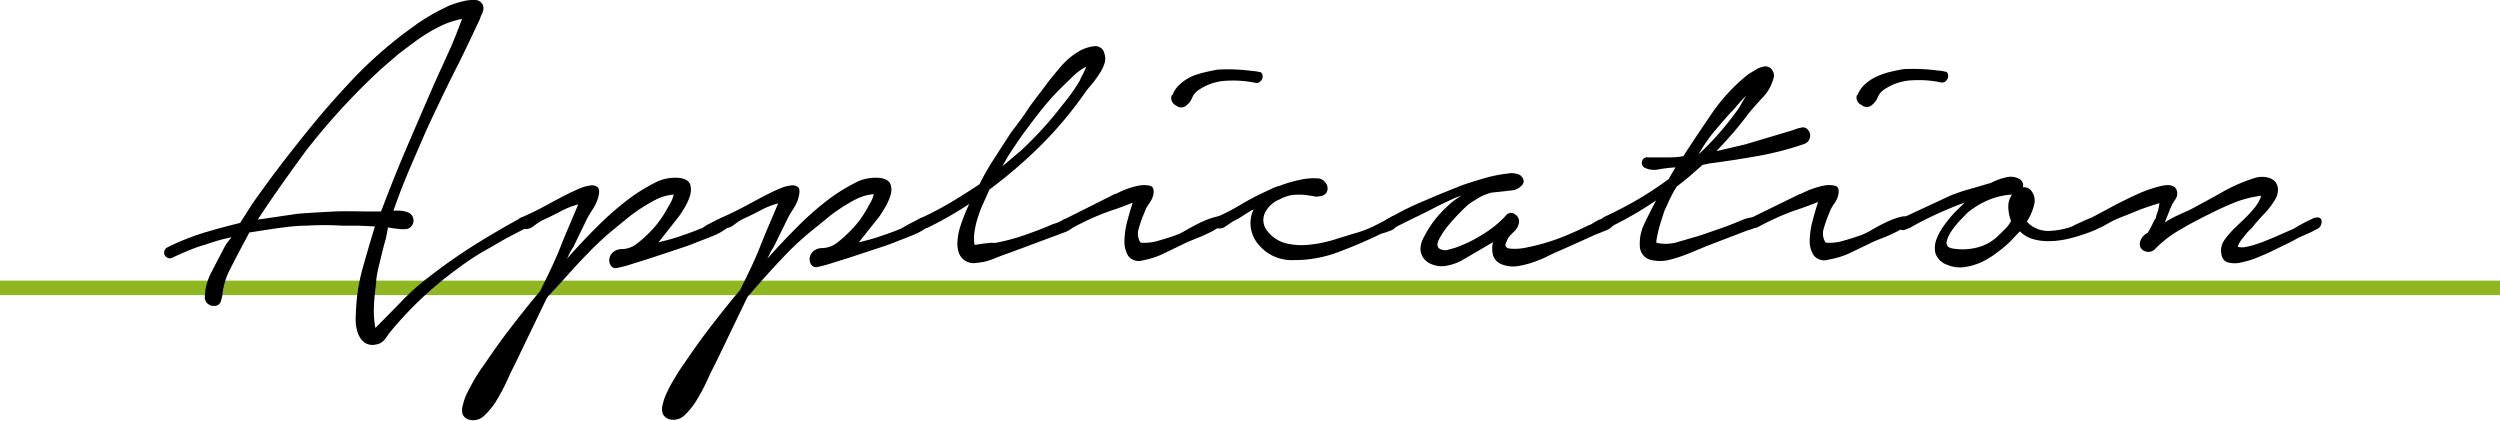 <svg xmlns="http://www.w3.org/2000/svg" viewBox="0 0 172.82 29.09"><defs><style>.cls-1{fill:#8fb721;}</style></defs><title>アセット 7</title><g id="レイヤー_2" data-name="レイヤー 2"><g id="メイン"><rect class="cls-1" y="19.4" width="172.82" height="1"/><path d="M11.55,17.11a17.09,17.09,0,0,1,2.47-1c.86-.26,1.72-.49,2.58-.7l.84-1.32c.75-1.06,1.5-2.09,2.27-3.08s1.57-2,2.41-3,1.65-1.88,2.52-2.8A30.2,30.2,0,0,1,27.4,2.72c.48-.39,1-.75,1.46-1.09A13.88,13.88,0,0,1,30.38.72L31,.41A6.83,6.83,0,0,1,32,.09,2.75,2.75,0,0,1,32.85,0a.59.59,0,0,1,.55.4.74.74,0,0,1-.06.5,4.67,4.67,0,0,0-.18.45L32.38,3l-.64,1.32c-.46.89-.89,1.77-1.31,2.65S29.6,8.7,29.2,9.63s-.71,1.62-1.05,2.44-.66,1.64-.95,2.5a3,3,0,0,1,.52,0,2.07,2.07,0,0,1,.46.1.61.61,0,0,1,0,1.15,2,2,0,0,1-.65,0,6.71,6.71,0,0,1-.71-.1l-.13.71c-.14.48-.27,1-.39,1.51S26,19.07,26,19.6a14.29,14.29,0,0,0-.15,1.58,6.63,6.63,0,0,0,.1,1.49c.63-.64,1.23-1.24,1.8-1.83a15.7,15.7,0,0,1,1.86-1.66A36.8,36.8,0,0,1,32.7,17c1.07-.68,2.17-1.32,3.3-1.93a.33.33,0,0,1,.31-.05.42.42,0,0,1,.22.18.43.43,0,0,1,.07.29.33.33,0,0,1-.19.25L35,16.47c-.59.34-1.17.68-1.74,1a19.07,19.07,0,0,0-1.68,1.14,24.86,24.86,0,0,0-4.71,4.47,3,3,0,0,1-.35.47.93.93,0,0,1-.56.27,1,1,0,0,1-.75-.13,1.41,1.41,0,0,1-.42-.54,2.58,2.58,0,0,1-.19-.75,4.69,4.69,0,0,1,0-.75,13.27,13.27,0,0,1,.44-3c.28-1,.57-2,.88-3l-1.15-.05H23.64a19.86,19.86,0,0,0-2.44,0c-.81,0-1.61.12-2.4.23l-1.56.24-.47.88c-.28.52-.56,1.06-.85,1.63a5.06,5.06,0,0,0-.54,1.72c0,.18-.07.36-.12.55a.46.46,0,0,1-.46.3.65.65,0,0,1-.49-.2.61.61,0,0,1-.15-.48,3.81,3.81,0,0,1,.46-1.66c.28-.54.54-1.05.79-1.52a5.15,5.15,0,0,1,.27-.48L16,16.4c-.32.07-.62.14-.9.22s-.58.18-.9.29a9.53,9.53,0,0,0-1.17.41c-.37.15-.75.32-1.13.5a.34.34,0,0,1-.32,0,.43.43,0,0,1-.21-.21.44.44,0,0,1,0-.28A.39.39,0,0,1,11.55,17.11ZM26.39,14.5c.58-1.55,1.2-3.08,1.84-4.57s1.29-3,1.95-4.5c.31-.68.62-1.36.91-2s.58-1.4.85-2.12a5.65,5.65,0,0,0-1.56.53,11.27,11.27,0,0,0-1.49.89c-.47.34-.92.69-1.34,1l-1.16,1a46.17,46.17,0,0,0-5.29,5.76C20,12,18.85,13.6,17.82,15.18l2.81-.41c.83-.06,1.67-.11,2.5-.15s1.69,0,2.54,0h.68A.18.18,0,0,1,26.39,14.5Z"/><path d="M36,15.05c.59-.25,1.16-.53,1.71-.83s1.13-.61,1.71-.9l.6-.27a2.56,2.56,0,0,1,.74-.22.65.65,0,0,1,.54.1q.2.15.06.69a2.9,2.9,0,0,1-.39.85,6.55,6.55,0,0,0-.5.88l-.84,1.73a4.23,4.23,0,0,0-.24.4c-.07.14-.13.28-.2.41.68-.77,1.37-1.51,2.1-2.23a20.73,20.73,0,0,1,2.3-2,12.39,12.39,0,0,1,1.63-1,3,3,0,0,1,1.83-.35c.36.07.58.21.66.44a1.33,1.33,0,0,1,0,.74,3.66,3.66,0,0,1-.36.82,7.42,7.42,0,0,1-.41.64l-1.42,1.8c.5-.12,1-.25,1.46-.41s1-.34,1.45-.54c.09,0,.25-.13.46-.26l.66-.34a1.29,1.29,0,0,1,.59-.13c.17,0,.26.13.26.35a.58.58,0,0,1-.29.45,4.08,4.08,0,0,1-.66.37q-.37.16-.75.3l-.54.21c-.13.06-.47.19-1,.37l-1.72.57c-.62.21-1.21.39-1.76.56a8.32,8.32,0,0,1-1.11.29.39.39,0,0,1-.35-.19.66.66,0,0,1-.1-.42.73.73,0,0,1,.22-.46.91.91,0,0,1,.61-.25,1.69,1.69,0,0,0,1-.32,7.29,7.29,0,0,0,.85-.73A7,7,0,0,0,46,14.64l.3-.53a2,2,0,0,0,.27-.66,3.44,3.44,0,0,0-1.07.27,9.42,9.42,0,0,0-1,.56,9.85,9.85,0,0,0-1,.7c-.31.25-.59.47-.83.68a19.74,19.74,0,0,0-2,1.82c-.65.66-1.26,1.34-1.85,2l-1,1.08-2.27,4.71c-.13.25-.3.6-.5,1.05a13.91,13.91,0,0,1-.7,1.32,5,5,0,0,1-.85,1.07,1.1,1.1,0,0,1-1,.32.7.7,0,0,1-.52-.39A1.1,1.1,0,0,1,32,28a3.55,3.55,0,0,1,.28-.81c.14-.28.29-.56.44-.83s.31-.51.44-.71.24-.35.31-.44c.59-.88,1.21-1.75,1.86-2.59s1.31-1.68,2-2.49c.49-1,1-2,1.39-3s.84-2,1.25-3a5.44,5.44,0,0,0-1.27.51q-.63.33-1.17.57a4.37,4.37,0,0,0-.63.41.83.83,0,0,1-.69.2.35.35,0,0,1-.37-.32A.32.32,0,0,1,36,15.05Z"/><path d="M49.86,15.05c.58-.25,1.15-.53,1.71-.83s1.12-.61,1.71-.9c.13-.07.33-.16.59-.27a2.53,2.53,0,0,1,.75-.22.67.67,0,0,1,.54.1c.12.1.14.33.05.69a2.9,2.9,0,0,1-.39.85,6.46,6.46,0,0,0-.49.88l-.85,1.73a4.23,4.23,0,0,0-.24.4c-.06.14-.13.28-.2.41.68-.77,1.38-1.51,2.1-2.23a20.73,20.73,0,0,1,2.3-2,13.09,13.09,0,0,1,1.63-1,3,3,0,0,1,1.83-.35c.36.07.58.21.66.44a1.17,1.17,0,0,1,0,.74,3.66,3.66,0,0,1-.36.82c-.16.27-.29.48-.4.64l-1.43,1.8c.5-.12,1-.25,1.46-.41s1-.34,1.46-.54l.45-.26.66-.34A1.33,1.33,0,0,1,64,15c.17,0,.25.13.25.35a.58.58,0,0,1-.29.45,4.08,4.08,0,0,1-.66.37c-.25.11-.49.21-.74.3l-.54.21c-.14.06-.47.19-1,.37l-1.73.57c-.62.21-1.21.39-1.76.56a8.32,8.32,0,0,1-1.1.29.39.39,0,0,1-.36-.19.66.66,0,0,1-.1-.42.73.73,0,0,1,.22-.46.93.93,0,0,1,.61-.25,1.74,1.74,0,0,0,1-.32,8.13,8.13,0,0,0,.84-.73,6.72,6.72,0,0,0,1.19-1.49c.07-.11.17-.29.3-.53a2,2,0,0,0,.27-.66,3.38,3.38,0,0,0-1.06.27,9.55,9.55,0,0,0-1,.56,11.23,11.23,0,0,0-1,.7l-.83.68a20.83,20.83,0,0,0-2.05,1.82c-.64.66-1.26,1.34-1.85,2l-.94,1.08-2.27,4.71q-.21.38-.51,1.05a13.91,13.91,0,0,1-.7,1.32,5.24,5.24,0,0,1-.84,1.07,1.12,1.12,0,0,1-1,.32.72.72,0,0,1-.53-.39,1.1,1.1,0,0,1,0-.68,3.61,3.61,0,0,1,.29-.81c.13-.28.28-.56.44-.83s.3-.51.44-.71a5.06,5.06,0,0,1,.3-.44c.59-.88,1.21-1.75,1.86-2.59s1.31-1.68,2-2.49c.5-1,1-2,1.39-3s.84-2,1.25-3a5.44,5.44,0,0,0-1.27.51q-.63.33-1.17.57a3.85,3.85,0,0,0-.62.41.85.85,0,0,1-.7.2.35.35,0,0,1-.37-.32A.32.32,0,0,1,49.86,15.05Z"/><path d="M63.71,15.05a22.84,22.84,0,0,0,2-1.05c.66-.39,1.31-.81,2-1.26a16.63,16.63,0,0,1,1.05-1.83l1.11-1.72c.39-.52.77-1,1.15-1.58S71.8,6.56,72.21,6s.71-.91,1.1-1.37a5,5,0,0,1,1.37-1.14,2.85,2.85,0,0,1,.92-.29.63.63,0,0,1,.74.49,1.08,1.08,0,0,1,0,.73,2.8,2.8,0,0,1-.36.71,7,7,0,0,1-.5.68c-.19.22-.33.4-.45.56A26.71,26.71,0,0,1,72,10a32.45,32.45,0,0,1-3.6,3.1L68,14a7.41,7.41,0,0,0-.39,1,5.57,5.57,0,0,0-.24,1,2.87,2.87,0,0,0,0,.93l.68-.1.51-.05a1,1,0,0,0,.3,0,13.73,13.73,0,0,0,2-.54c.66-.23,1.3-.47,1.93-.75a2.5,2.5,0,0,0,.65-.27.62.62,0,0,1,.64,0c.25.18.28.35.1.49a1.84,1.84,0,0,1-.51.32l-3.92,1.46c-.39.13-.76.28-1.12.42a3.65,3.65,0,0,1-1.12.26,1.1,1.1,0,0,1-.81-.16,1.07,1.07,0,0,1-.43-.57,2,2,0,0,1-.08-.78,5,5,0,0,1,.13-.8A13.35,13.35,0,0,1,67,14.1a25.81,25.81,0,0,1-2.91,1.66.55.55,0,0,1-.56-.22C63.38,15.34,63.44,15.18,63.71,15.05Zm6.87-4.64A26.12,26.12,0,0,0,73.5,7.19a12.33,12.33,0,0,0,1.15-1.63,3.68,3.68,0,0,1,.2-.42,4.27,4.27,0,0,0,.24-.53,3.67,3.67,0,0,0-.9.65l-.69.67A17.57,17.57,0,0,0,72,7.58c-.45.57-.9,1.17-1.35,1.78-.25.36-.49.71-.72,1.06s-.44.71-.64,1.07c.2-.16.41-.33.63-.53Z"/><path d="M77.05,13.42c.09,0,.3-.14.63-.27a5.44,5.44,0,0,1,1-.31,1.85,1.85,0,0,1,.81,0c.22.05.3.26.24.62a1.79,1.79,0,0,1-.29.61,2.12,2.12,0,0,0-.32.61,7.11,7.11,0,0,0-.39,1.09,1.13,1.13,0,0,0,.11,1,3.2,3.2,0,0,0,1.27-.14c.47-.13.89-.27,1.27-.41a4.85,4.85,0,0,0,.65-.33c.31-.18.65-.36,1-.53A5.64,5.64,0,0,1,84,15c.3-.08.48,0,.54.08s0,.33-.16.51a3.18,3.18,0,0,1-.77.49,9.7,9.7,0,0,1-.93.41l-.61.25-1.51.73A5.84,5.84,0,0,1,79,18a.92.92,0,0,1-1-.3,1.85,1.85,0,0,1-.27-1,5.71,5.71,0,0,1,.18-1.35c.13-.49.26-.93.39-1.34-.52.21-1,.39-1.52.56a15.36,15.36,0,0,0-1.46.59c-.4.18-.81.39-1.22.61a.51.51,0,0,1-.59-.18c-.15-.2-.08-.36.19-.49Zm4-6.84a1.88,1.88,0,0,1,.52-.76,3.09,3.09,0,0,1,.8-.53A5.36,5.36,0,0,1,83.27,5c.33-.08.64-.14.93-.19a12.79,12.79,0,0,1,2.4.1,2.06,2.06,0,0,1,.46.07c.17,0,.24.17.22.38a.49.49,0,0,1-.17.28.34.34,0,0,1-.3.09,7.72,7.72,0,0,0-2-.15,3.68,3.68,0,0,0-1.92.62,1.16,1.16,0,0,0-.47.54,1.27,1.27,0,0,1-.41.55.53.53,0,0,1-.71,0A.56.56,0,0,1,81,6.58Z"/><path d="M84,15.05a13.21,13.21,0,0,0,1.68-.85,18.35,18.35,0,0,1,1.64-.88l.58-.27a2.78,2.78,0,0,1,.57-.21,8.58,8.58,0,0,1,1.36-.4,4.22,4.22,0,0,1,1.38-.1.74.74,0,0,1,.39.25.62.62,0,0,1,.17.39.53.53,0,0,1-.1.37.57.57,0,0,1-.42.21.89.89,0,0,1-.46,0l-.52-.08a4.9,4.9,0,0,0-.94,0,2.78,2.78,0,0,0-.89.31,1.92,1.92,0,0,0-1,.93,1.19,1.19,0,0,0,.21,1.3,2.34,2.34,0,0,0,1.25.8,4.59,4.59,0,0,0,1.58.1,9.32,9.32,0,0,0,1.64-.32l1.42-.44A8,8,0,0,0,95,15.62c.43-.22.8-.42,1.12-.57a.32.32,0,0,1,.46,0,.37.37,0,0,1,0,.49.72.72,0,0,1-.46.4,4.22,4.22,0,0,1-.63.21c-.92.45-1.89.87-2.91,1.25a8.57,8.57,0,0,1-3.11.58,3.13,3.13,0,0,1-1.36-.24A3,3,0,0,1,87.08,17a2.33,2.33,0,0,1-.59-1.13,2.16,2.16,0,0,1,.18-1.41v0c-.25.14-.49.28-.73.44a5.77,5.77,0,0,1-.72.41l-.5.34a.65.65,0,0,1-.55.13.33.33,0,0,1-.36-.32A.34.34,0,0,1,84,15.05Z"/><path d="M96,15.08l1-.53c.42-.21.86-.42,1.34-.62s.93-.4,1.37-.58l1.1-.44c.16-.07.44-.17.85-.3s.83-.26,1.28-.38a9.54,9.54,0,0,1,1.27-.23,1.38,1.38,0,0,1,.87.1c.27.25.32.47.15.68a1.08,1.08,0,0,1-.63.37l-1.52.17a3.8,3.8,0,0,0-.8.32c-.21.12-.46.28-.73.46a7.42,7.42,0,0,0-.59.56,12.31,12.31,0,0,0-.83.91,5.46,5.46,0,0,0-.64.95q-.24.45,0,.66a.76.76,0,0,0,.66.07,5.34,5.34,0,0,0,.93-.31,8,8,0,0,0,.88-.42c.27-.15.45-.26.54-.32a7.18,7.18,0,0,0,1.59-1.29.44.44,0,0,1,.66-.08.56.56,0,0,1,.22.69.93.93,0,0,1-.23.41l-.32.32a1.08,1.08,0,0,0-.26.42c-.09.16-.11.28-.07.36a.34.34,0,0,0,.24.15,3.62,3.62,0,0,0,1.19-.07,13.18,13.18,0,0,0,1.47-.37,14.48,14.48,0,0,0,1.51-.56c.49-.21.92-.41,1.28-.59a1.46,1.46,0,0,0,.38-.19,2.82,2.82,0,0,1,.49-.25,1.26,1.26,0,0,1,.49-.1.34.34,0,0,1,.34.2.28.28,0,0,1,0,.37,1.12,1.12,0,0,1-.42.29l-.54.22a3.22,3.22,0,0,0-.41.17l-1.15.52-1.19.53c-.27.11-.56.25-.88.41a8.38,8.38,0,0,1-1,.4,6.15,6.15,0,0,1-1,.24,2.07,2.07,0,0,1-1-.1,1,1,0,0,1-.68-.66,1.85,1.85,0,0,1,0-.9l-.92.54-1.2.7a3.48,3.48,0,0,1-1.3.42,1.83,1.83,0,0,1-1.09-.27,1.15,1.15,0,0,1-.51-.95,1.89,1.89,0,0,1,.28-.86,7.52,7.52,0,0,1,.69-1.09,8.24,8.24,0,0,1,.93-1,4.76,4.76,0,0,1,.95-.71,5.11,5.11,0,0,0-.76.3c-.35.16-.75.35-1.19.58s-.9.46-1.39.69l-1.33.66a.39.39,0,0,1-.34,0,.44.44,0,0,1-.26-.17.35.35,0,0,1-.06-.27C95.78,15.23,95.85,15.15,96,15.08Z"/><path d="M113.94,10.88c.4,0,.81,0,1.22,0s.81,0,1.21-.09c.64-1,1.32-2,2-3a12.46,12.46,0,0,1,2.49-2.66l.56-.34a1.47,1.47,0,0,1,.6-.2.55.55,0,0,1,.5.27.63.63,0,0,1,.07.58,3,3,0,0,1-.74,1.3q-.59.63-1,1.14c-.34.45-.69.89-1.06,1.32s-.75.84-1.14,1.25l2-.47,3.35-1a2.13,2.13,0,0,1,.49-.15A.44.44,0,0,1,125,9a.55.55,0,0,1,.1.56.6.6,0,0,1-.37.39,21.2,21.2,0,0,1-3.25.84c-1.13.2-2.24.37-3.32.51l-.47.1-.85.75c-.29.25-.6.49-.92.74a5.47,5.47,0,0,0-.4.7c-.12.23-.23.48-.34.73a2.17,2.17,0,0,0-.2.5c-.09.27-.18.55-.26.83a7.68,7.68,0,0,0-.18.78q-.08.36,0,.36a2.93,2.93,0,0,0,1.54-.09l1.44-.42,1.56-.54c.52-.18,1-.39,1.56-.61a2.08,2.08,0,0,1,.52-.1c.22,0,.31.11.29.4s-.17.35-.42.43a6.24,6.24,0,0,0-.63.22L118,17l-1.13.47a10.44,10.44,0,0,1-1.46.49,2.72,2.72,0,0,1-1.32,0,1,1,0,0,1-.73-.91,3.11,3.11,0,0,1,.29-1.54c.24-.51.52-1.06.83-1.65a25.56,25.56,0,0,1-3.25,1.87.35.35,0,0,1-.34,0,.39.39,0,0,1-.2-.2.36.36,0,0,1,0-.29.48.48,0,0,1,.22-.25c.79-.37,1.55-.76,2.29-1.19a24.17,24.17,0,0,0,2.15-1.42l.47-.81a10.17,10.17,0,0,0-1.12.13,1.54,1.54,0,0,1-1-.1.39.39,0,0,1-.18-.48A.36.36,0,0,1,113.94,10.88Zm6.13-3.22a4.06,4.06,0,0,0,.32-.51c.1-.18.21-.36.32-.54-.23.23-.43.45-.63.68a5.81,5.81,0,0,1-.49.54c-.4.45-.8.91-1.18,1.37a11.67,11.67,0,0,0-1,1.48A20.33,20.33,0,0,0,120.07,7.66Z"/><path d="M124.4,13.42c.09,0,.3-.14.63-.27a5.62,5.62,0,0,1,1-.31,1.89,1.89,0,0,1,.82,0c.22.05.3.26.23.62a1.6,1.6,0,0,1-.28.61,2.45,2.45,0,0,0-.33.61,10.14,10.14,0,0,0-.39,1.09,1.16,1.16,0,0,0,.12,1,3.2,3.2,0,0,0,1.27-.14c.47-.13.89-.27,1.27-.41a4.85,4.85,0,0,0,.65-.33c.31-.18.64-.36,1-.53a5.64,5.64,0,0,1,1-.37c.29-.08.47,0,.54.08s0,.33-.17.51a2.93,2.93,0,0,1-.76.49,9.7,9.7,0,0,1-.93.41c-.32.12-.52.21-.61.25l-1.51.73a5.84,5.84,0,0,1-1.57.49.91.91,0,0,1-1-.3,1.77,1.77,0,0,1-.28-1,5.76,5.76,0,0,1,.19-1.35c.13-.49.26-.93.39-1.34-.52.21-1,.39-1.52.56a14.36,14.36,0,0,0-1.46.59c-.41.18-.81.39-1.22.61a.51.51,0,0,1-.59-.18c-.15-.2-.09-.36.18-.49Zm4-6.84a2,2,0,0,1,.53-.76,3.09,3.09,0,0,1,.8-.53,5.36,5.36,0,0,1,.93-.32c.32-.08.63-.14.93-.19a12.79,12.79,0,0,1,2.4.1,2.06,2.06,0,0,1,.46.07c.17,0,.24.17.22.38a.49.49,0,0,1-.17.28.34.34,0,0,1-.3.09,7.72,7.72,0,0,0-2-.15,3.68,3.68,0,0,0-1.92.62,1.16,1.16,0,0,0-.47.54,1.27,1.27,0,0,1-.41.55.53.53,0,0,1-.71,0A.56.56,0,0,1,128.36,6.58Z"/><path d="M134.83,13.52a12.26,12.26,0,0,1,1.41-.47l1.4-.41a4.15,4.15,0,0,1,1-.37,1.23,1.23,0,0,1,1,.13.51.51,0,0,1,.2.55.63.63,0,0,1,.48.13,1.08,1.08,0,0,1,.3,1.05,3.63,3.63,0,0,1-.51,1.19,1.89,1.89,0,0,0,.41.34,2,2,0,0,0,1.18.3,5.27,5.27,0,0,0,1.22-.2,1.82,1.82,0,0,0,.51-.21l.7-.32a2.6,2.6,0,0,1,.66-.2c.2,0,.34,0,.4.15a.39.39,0,0,1,0,.46,1.31,1.31,0,0,1-.46.3,6,6,0,0,1-.59.22l-.41.14a8.65,8.65,0,0,1-1.06.27,6,6,0,0,1-1.11.1,3.7,3.7,0,0,1-1.05-.15,2.1,2.1,0,0,1-.88-.53l-.74.78a10.61,10.61,0,0,1-.92.75,5.7,5.7,0,0,1-1.06.63,4.23,4.23,0,0,1-1.17.32,2.23,2.23,0,0,1-1.15-.17,1.28,1.28,0,0,1-.8-.8,1.69,1.69,0,0,1,.09-1,4.16,4.16,0,0,1,.57-1,8.58,8.58,0,0,1,.71-.85l.65-.64c-.52.18-1,.38-1.53.61s-1,.46-1.49.71l-.34.18-.4.23-.39.15a.35.35,0,0,1-.32-.05.36.36,0,0,1-.21-.38.42.42,0,0,1,.24-.33ZM136,14.71l-.49.51a5.65,5.65,0,0,0-.62.77,2,2,0,0,0-.33.77c0,.23.11.37.43.42a4.11,4.11,0,0,0,1.68-.07,3.2,3.2,0,0,0,1.43-.78l.51-.5a2.25,2.25,0,0,0,.41-.55,2.91,2.91,0,0,1-.19-.94,1.42,1.42,0,0,1,.26-.89,5,5,0,0,0-1.71.41A6,6,0,0,0,136,14.71Z"/><path d="M144.52,15.08l1.29-.69c.61-.33,1.23-.64,1.88-.94a9.11,9.11,0,0,1,1.77-.61c.55-.11.89,0,1,.28a.69.69,0,0,1-.08.66,2.76,2.76,0,0,0-.33.59l-.4,1a8.4,8.4,0,0,1,.88-.48l.88-.4c.72-.39,1.47-.79,2.23-1.22a11.24,11.24,0,0,1,2.34-1,1.72,1.72,0,0,1,.78,0,1,1,0,0,1,.53.3.89.89,0,0,1,.18.58,1.38,1.38,0,0,1-.27.76,5.19,5.19,0,0,1-.66.85c-.24.25-.48.52-.73.81a1.5,1.5,0,0,1-.23.27,3.46,3.46,0,0,0-.36.39c-.12.15-.24.29-.34.44a1.37,1.37,0,0,0-.19.39,1.21,1.21,0,0,0,.6,0,5,5,0,0,0,.71-.19,6.82,6.82,0,0,0,.68-.25l.49-.2,1.39-.61.35-.21.46-.25.46-.22a.82.82,0,0,1,.35-.1c.21,0,.31.1.31.3a.54.54,0,0,1-.27.48c-.21.11-.42.22-.65.32l-.71.32c-.32.18-.62.34-.91.47l-.92.45c-.18.09-.47.22-.86.38a6.08,6.08,0,0,1-1.19.38,1.86,1.86,0,0,1-1,0c-.29-.1-.44-.37-.44-.83a1.17,1.17,0,0,1,.17-.61,3.71,3.71,0,0,1,.39-.52c.15-.17.3-.33.47-.49l.46-.44a8.49,8.49,0,0,0,.68-.71,2.81,2.81,0,0,0,.61-1,7.51,7.51,0,0,0-1.85.47q-.93.38-1.71.78c-.65.32-1.33.67-2,1.07a7.82,7.82,0,0,0-1.83,1.41.64.64,0,0,1-.36.15.61.61,0,0,1-.35-.07.53.53,0,0,1-.26-.25.65.65,0,0,1,0-.44,1,1,0,0,1,.5-.55,5.08,5.08,0,0,0,.34-.62,3.21,3.21,0,0,1,.24-.43c0-.15.09-.32.14-.49s.07-.34.1-.52l-.75.24-.57.2-.95.39a9.84,9.84,0,0,0-1,.42l-.49.27a3.19,3.19,0,0,1-.49.24.55.55,0,0,1-.39.05.57.57,0,0,1-.29-.15.28.28,0,0,1-.08-.26C144.28,15.23,144.36,15.15,144.52,15.08Z"/></g></g></svg>